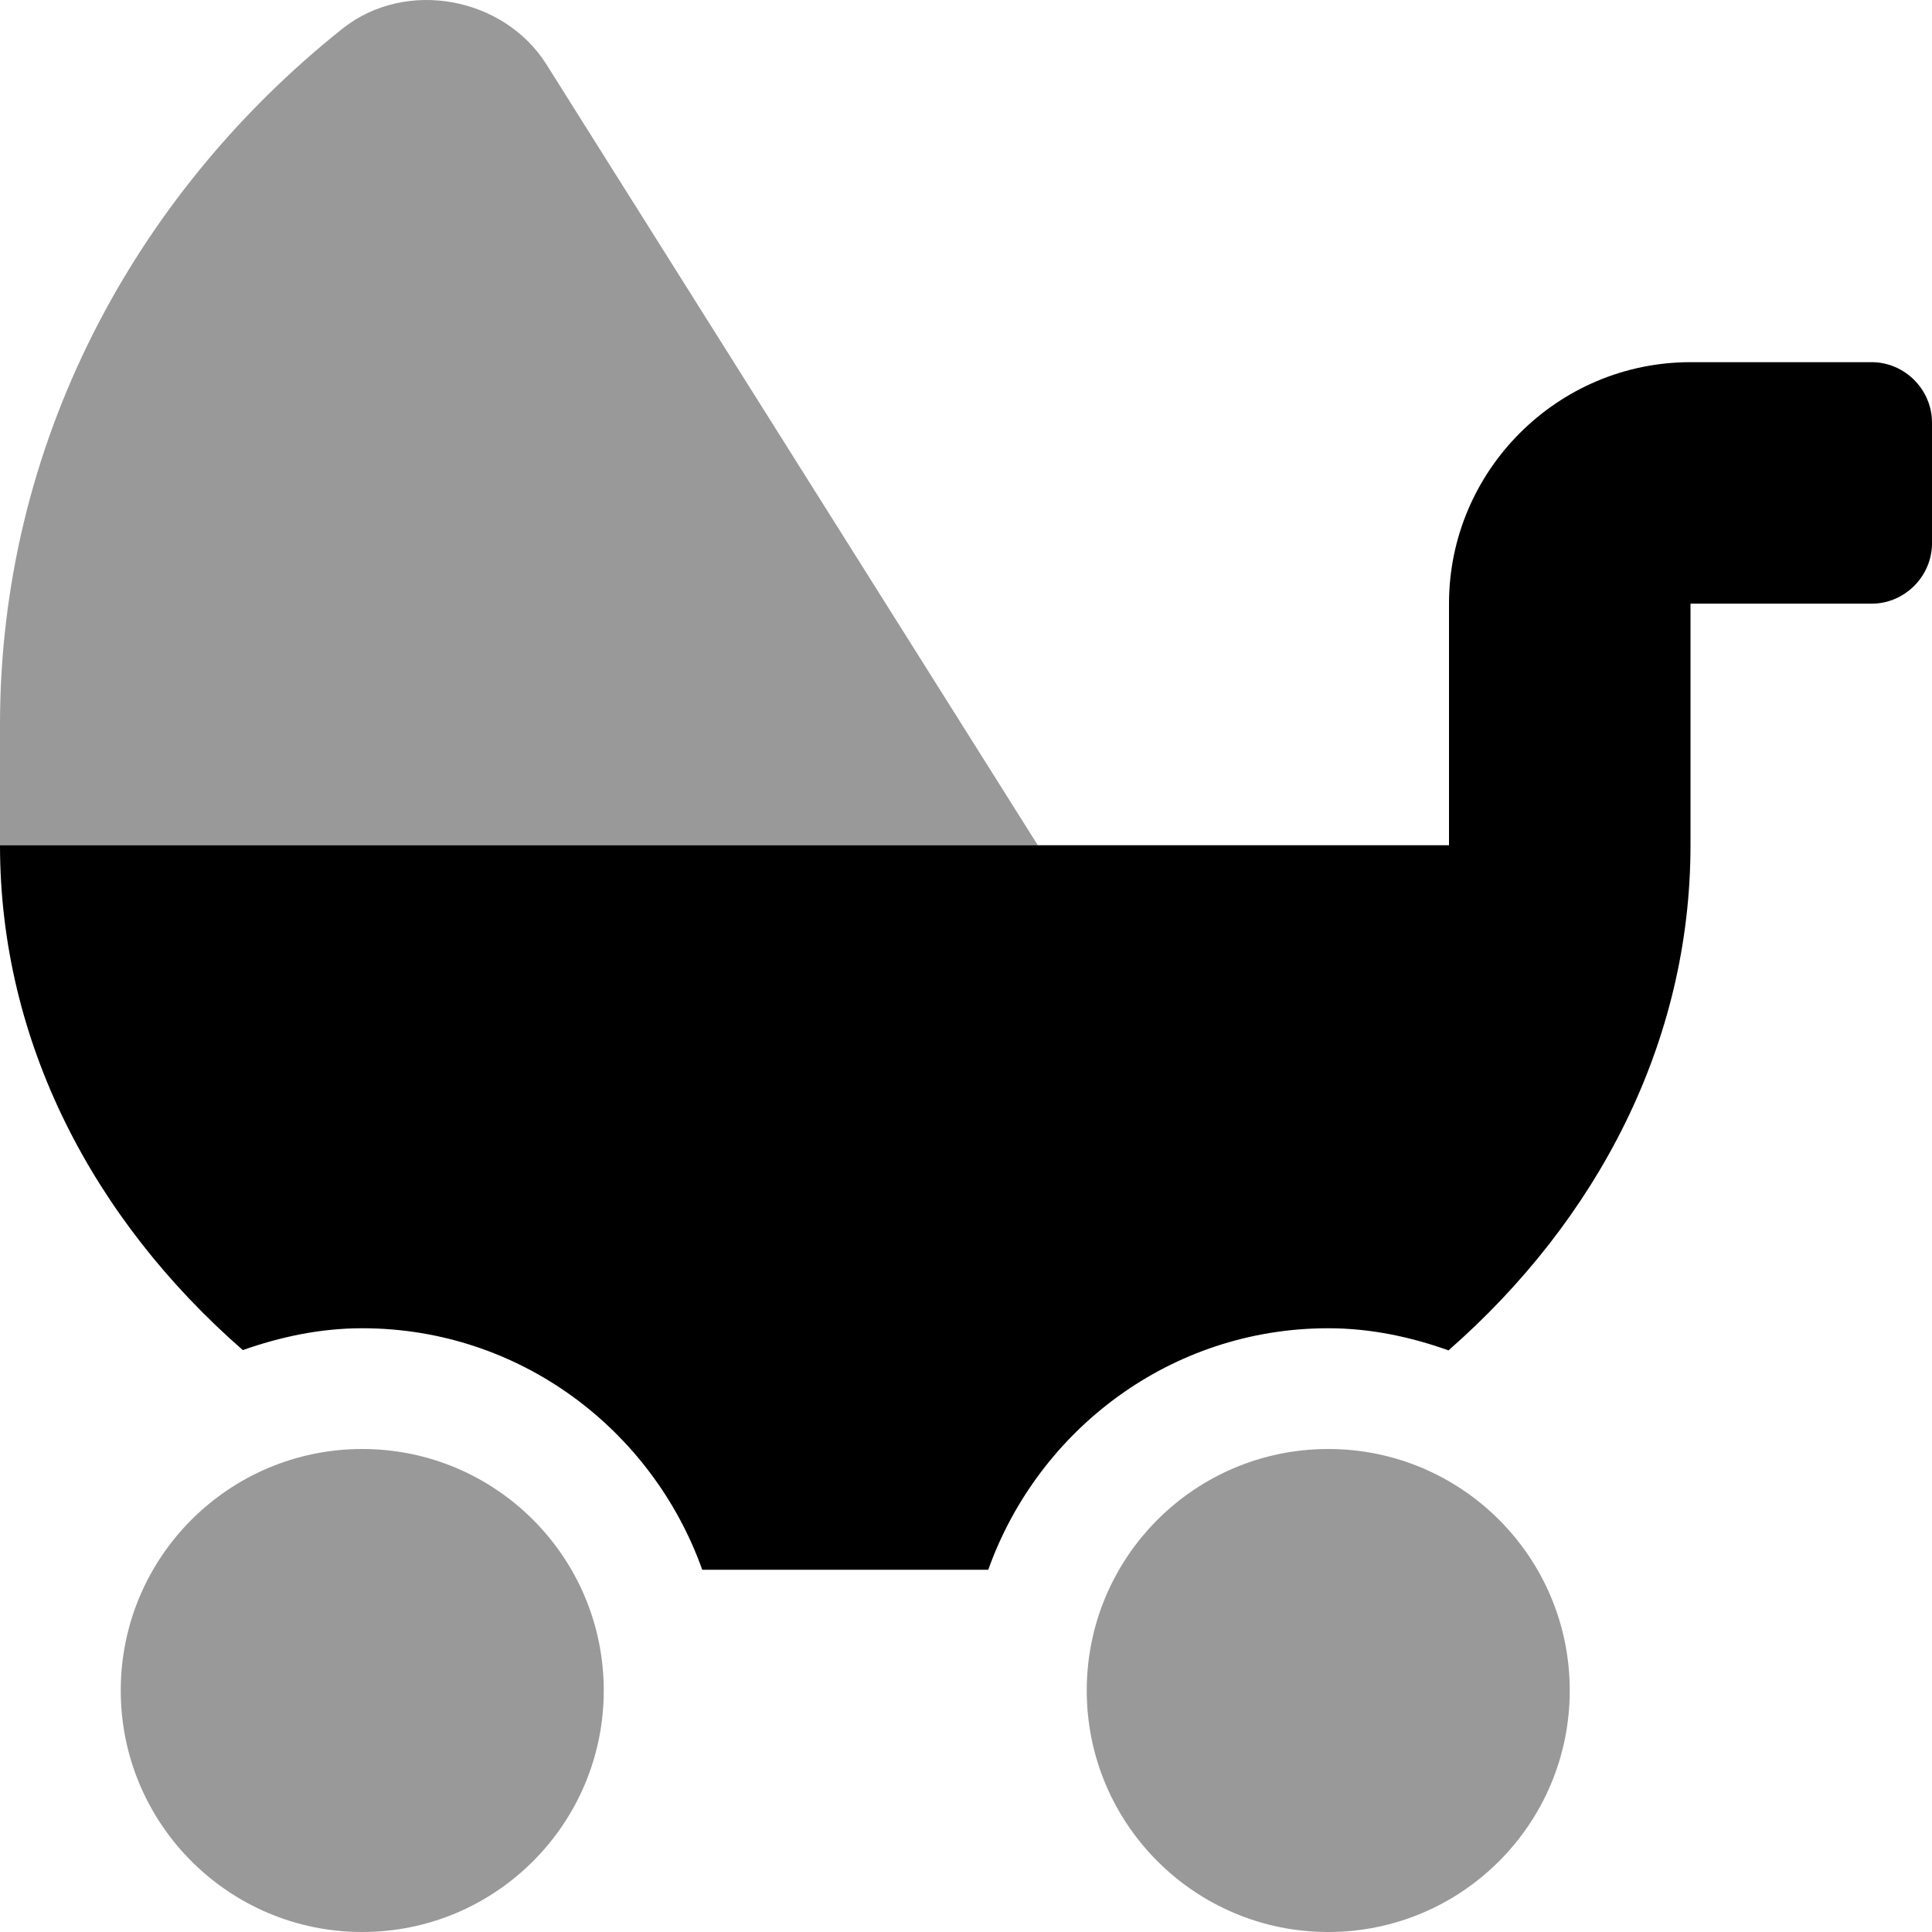 <svg xmlns="http://www.w3.org/2000/svg" viewBox="0 0 512 512"><!-- Font Awesome Pro 6.0.0-alpha2 by @fontawesome - https://fontawesome.com License - https://fontawesome.com/license (Commercial License) --><defs><style>.fa-secondary{opacity:.4}</style></defs><path d="M352 384C316.654 384 288 412.652 288 448C288 483.346 316.654 512 352 512C387.348 512 416 483.346 416 448C416 412.652 387.348 384 352 384ZM96 384C60.654 384 32 412.652 32 448C32 483.346 60.654 512 96 512C131.348 512 160 483.346 160 448C160 412.652 131.348 384 96 384ZM90.75 7.598C35.25 51.852 0 117.996 0 192V224H275.033L144.75 16.975C133.5 -0.777 107.625 -5.777 90.75 7.598Z" class="fa-secondary"/><path d="M496 95.979H448C412.75 95.979 384 124.729 384 159.98V224H0C0 276.258 24.793 323.227 64.346 357.789C74.309 354.279 84.854 352 96 352C137.66 352 172.848 378.834 186.102 416H261.898C275.152 378.834 310.34 352 352 352C363.229 352 373.852 354.301 383.875 357.859C423.346 323.273 448 276.215 448 224V159.98H496C504.75 159.98 512 152.73 512 143.98V111.979C512 103.229 504.75 95.979 496 95.979Z" class="fa-primary"/></svg>